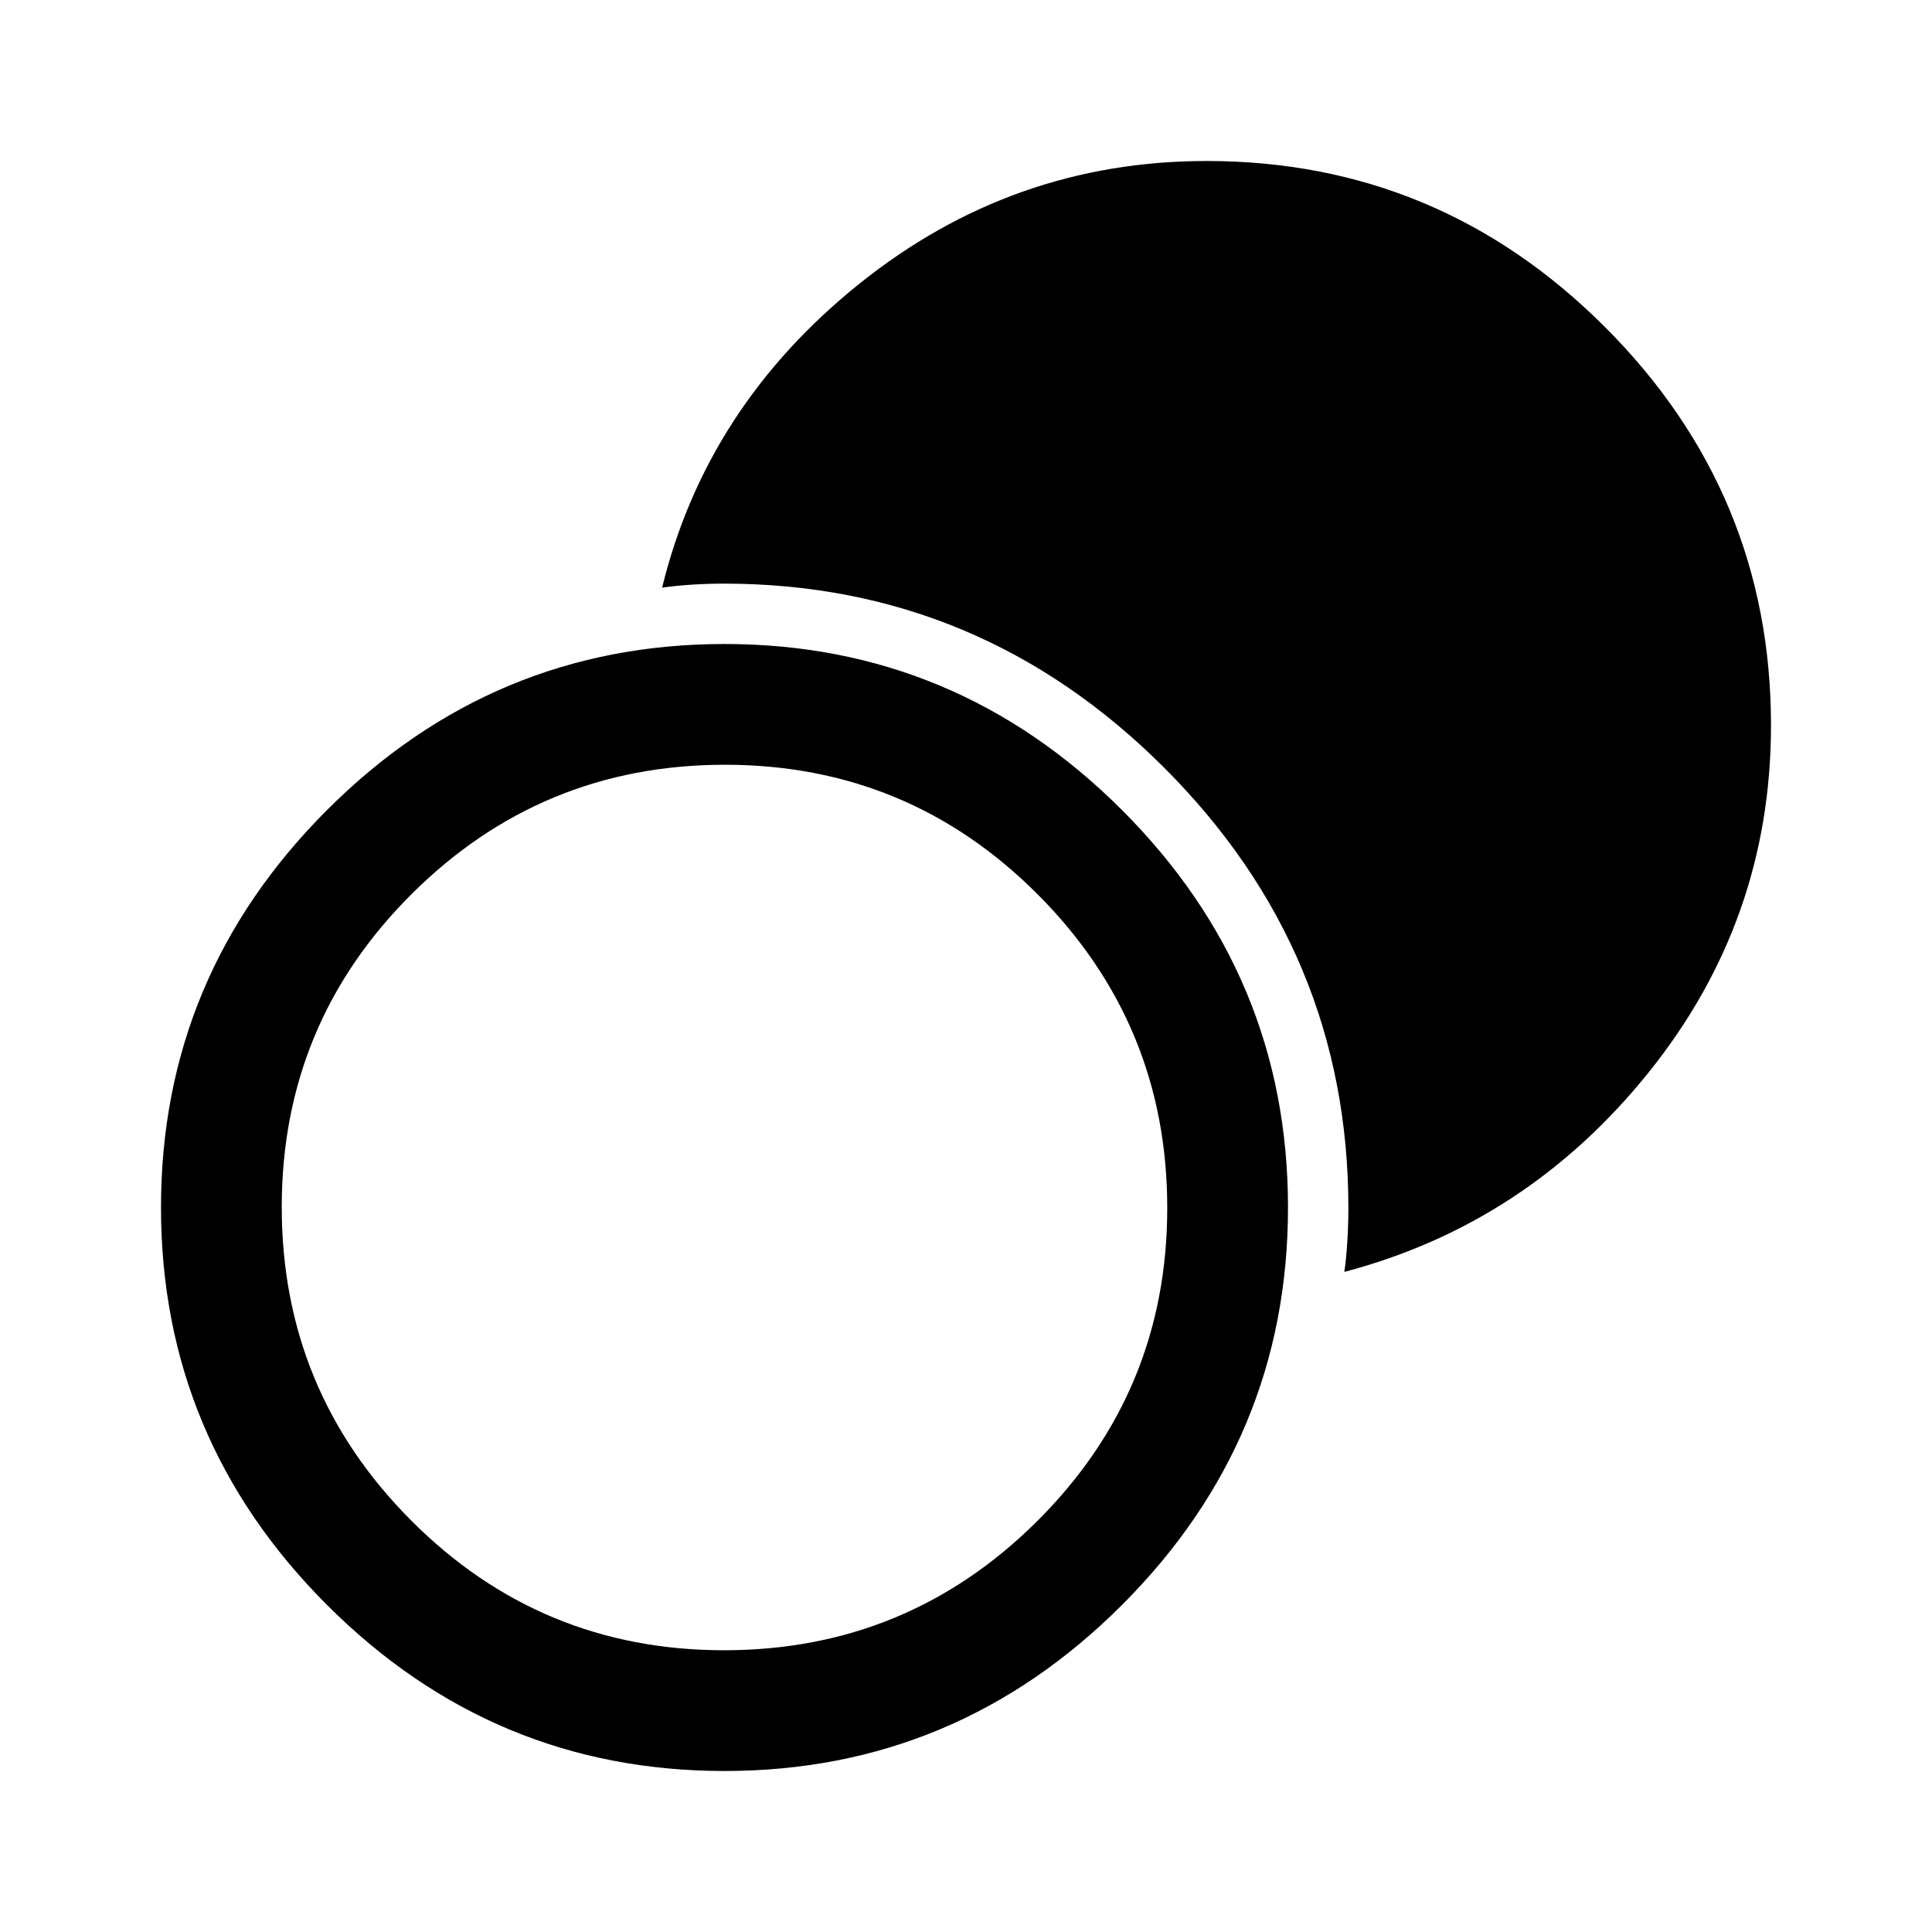 <svg xmlns="http://www.w3.org/2000/svg" width="48" height="48" viewBox="0 -960 960 960"><path d="M360-80q-115 0-197.5-82.5T80-360q0-115 82.5-197.5T360-640q115 0 197.5 82.5T640-360q0 115-82.5 197.5T360-80Zm-.212-60Q451-140 515.5-204.288q64.5-64.288 64.5-155.5T515.712-515.5q-64.288-64.5-155.5-64.5T204.5-515.712q-64.5 64.288-64.5 155.5T204.288-204.5q64.288 64.5 155.5 64.5ZM668-328q1-7 1.5-15.5t.5-16.16Q670-487 578.5-578.5T359.66-670q-7.66 0-15.66.5t-15 1.5q22-90 98-151t172.545-61Q715-880 797.5-797.5 880-715 880-599.545 880-503 819.5-427.5 759-352 668-328Z"/></svg>